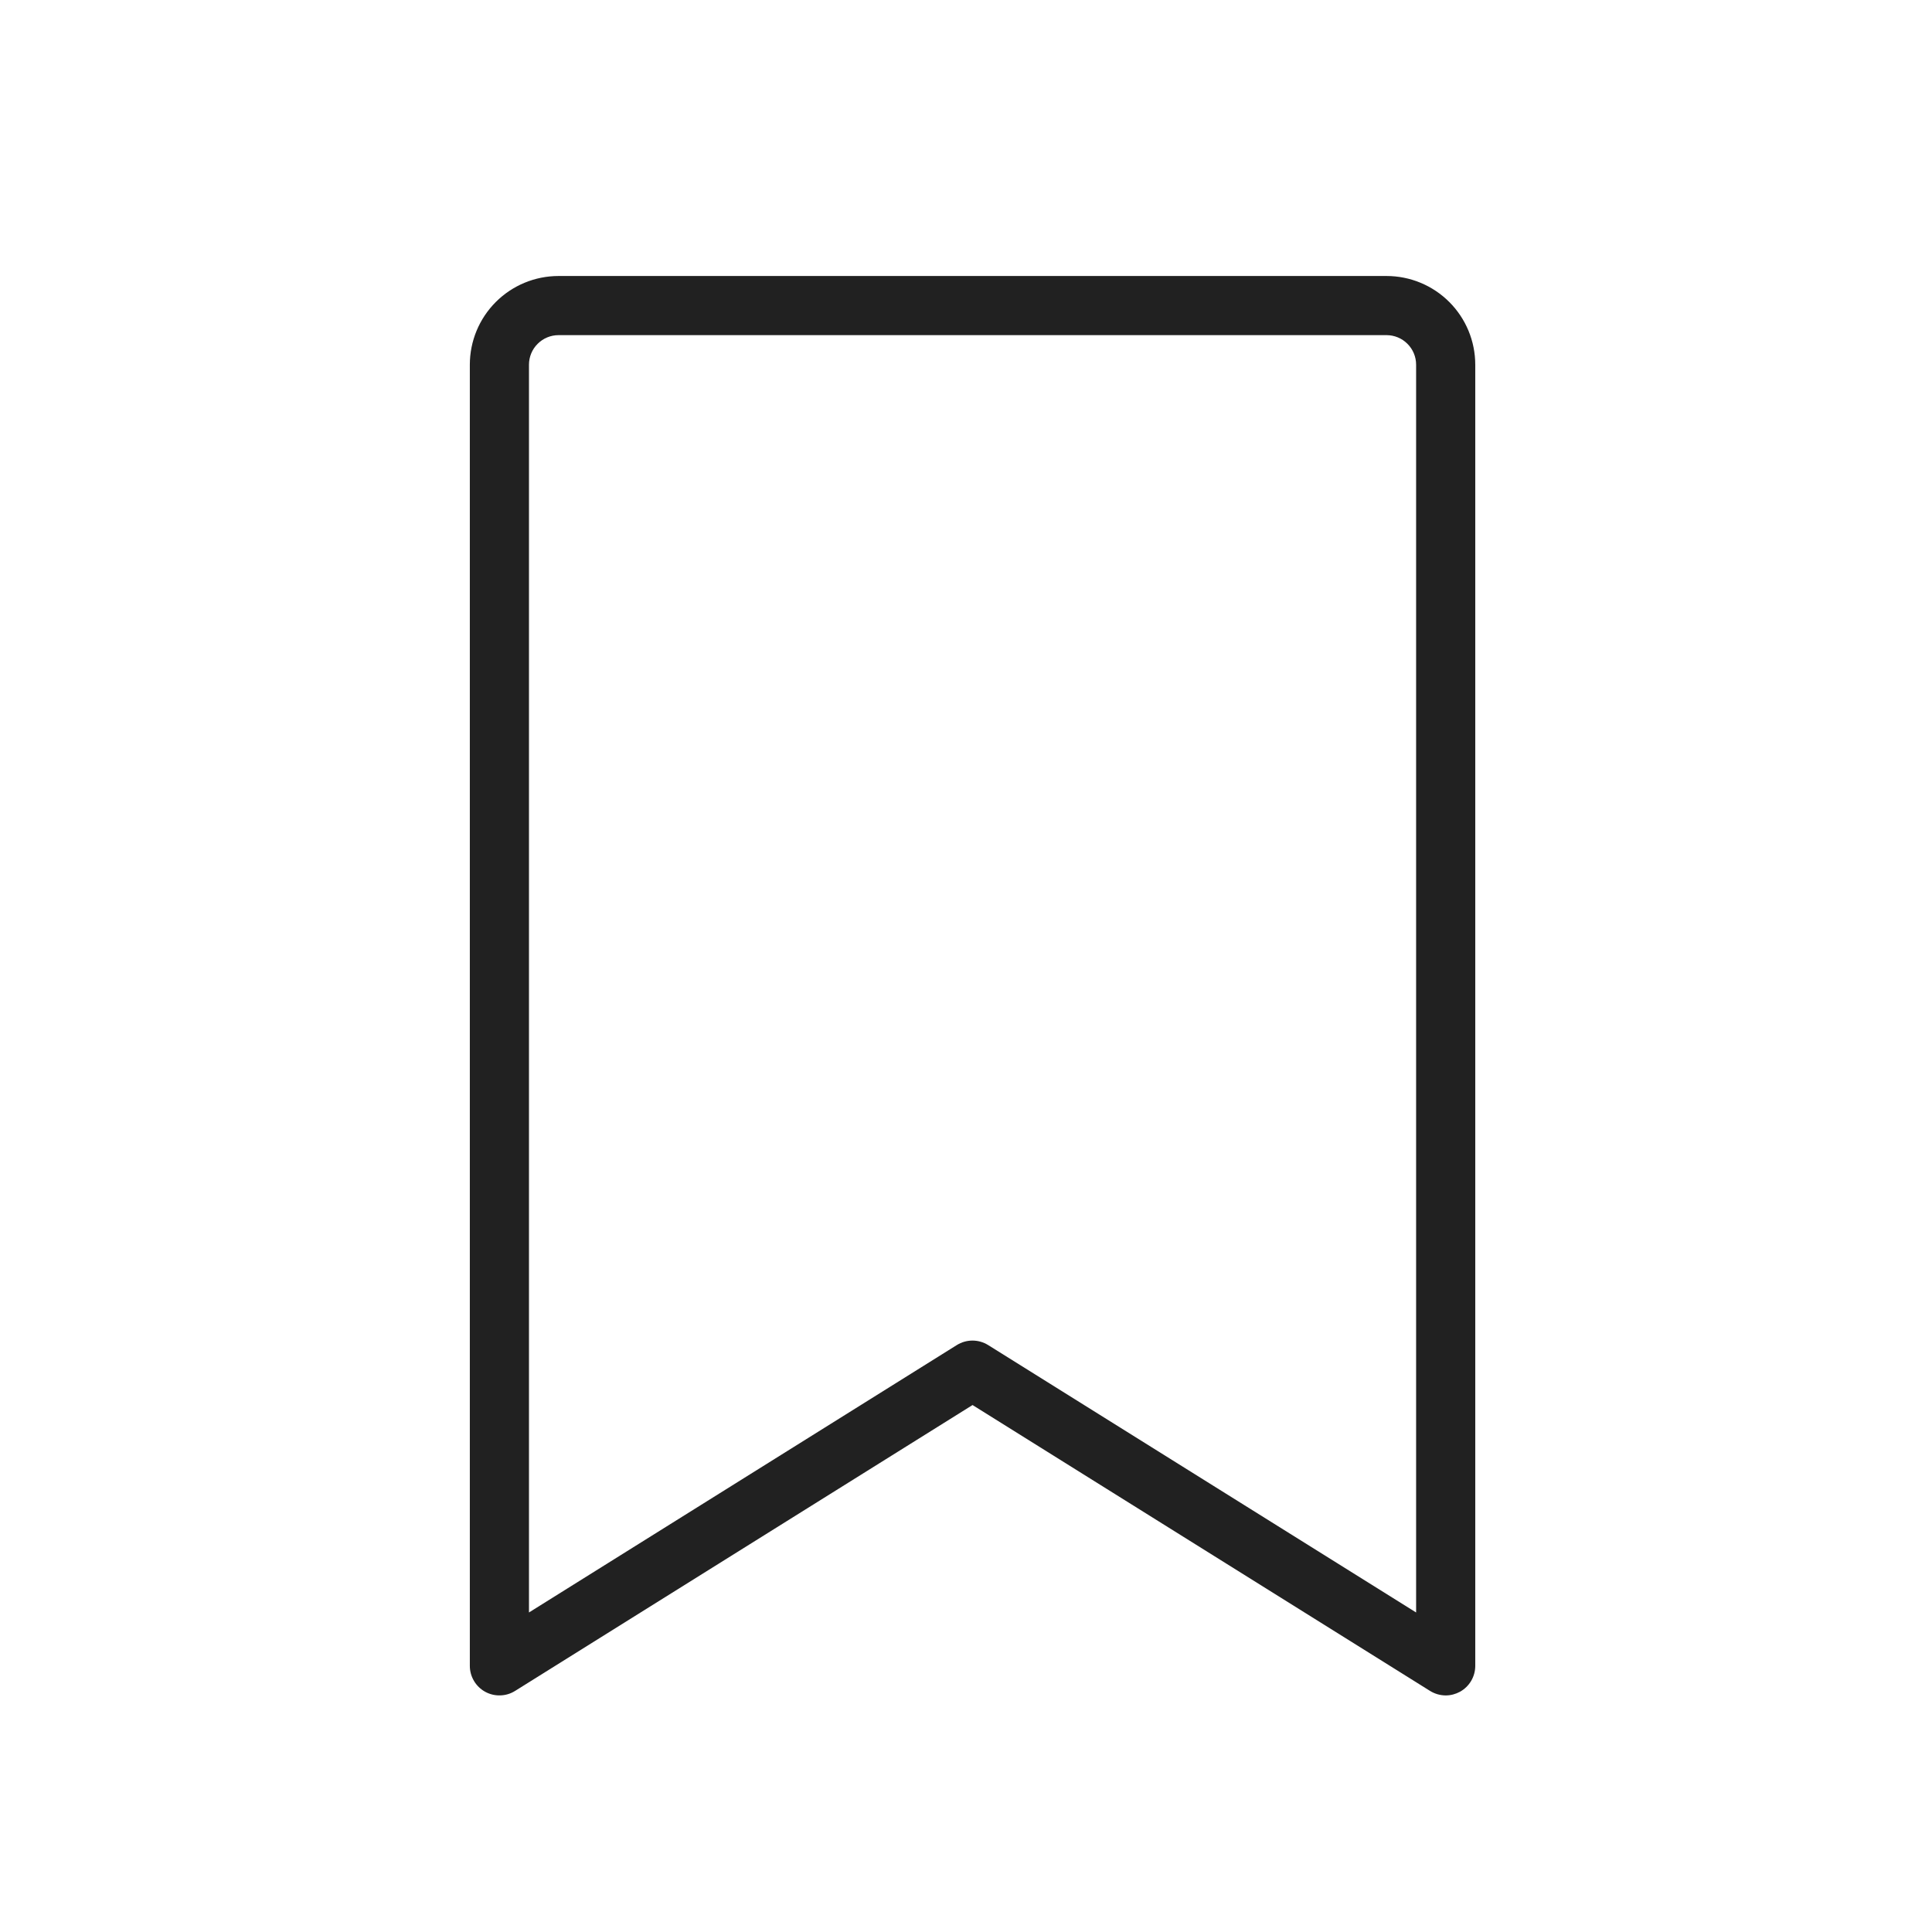 <?xml version="1.0" encoding="UTF-8"?>
<svg xmlns="http://www.w3.org/2000/svg" width="49" height="49" viewBox="0 0 49 49" fill="none">
  <path d="M35.166 7H14.166C13.569 7 12.997 7.237 12.575 7.659C12.153 8.081 11.916 8.653 11.916 9.25V42.25C11.916 42.384 11.952 42.515 12.02 42.63C12.088 42.746 12.185 42.841 12.303 42.906C12.42 42.971 12.552 43.003 12.686 42.999C12.82 42.996 12.95 42.957 13.063 42.886L24.666 35.635L36.27 42.886C36.389 42.96 36.526 42.999 36.666 43C36.793 43 36.918 42.967 37.03 42.906C37.147 42.841 37.244 42.746 37.312 42.631C37.38 42.515 37.416 42.384 37.416 42.25V9.25C37.416 8.653 37.179 8.081 36.757 7.659C36.335 7.237 35.763 7 35.166 7ZM35.916 40.896L25.062 34.114C24.942 34.04 24.805 34 24.664 34C24.524 34 24.386 34.04 24.267 34.114L13.416 40.896V9.25C13.416 9.051 13.495 8.86 13.636 8.72C13.776 8.579 13.967 8.5 14.166 8.5H35.166C35.365 8.5 35.556 8.579 35.696 8.72C35.837 8.86 35.916 9.051 35.916 9.25V40.896Z" fill="#212121"></path>
</svg>
